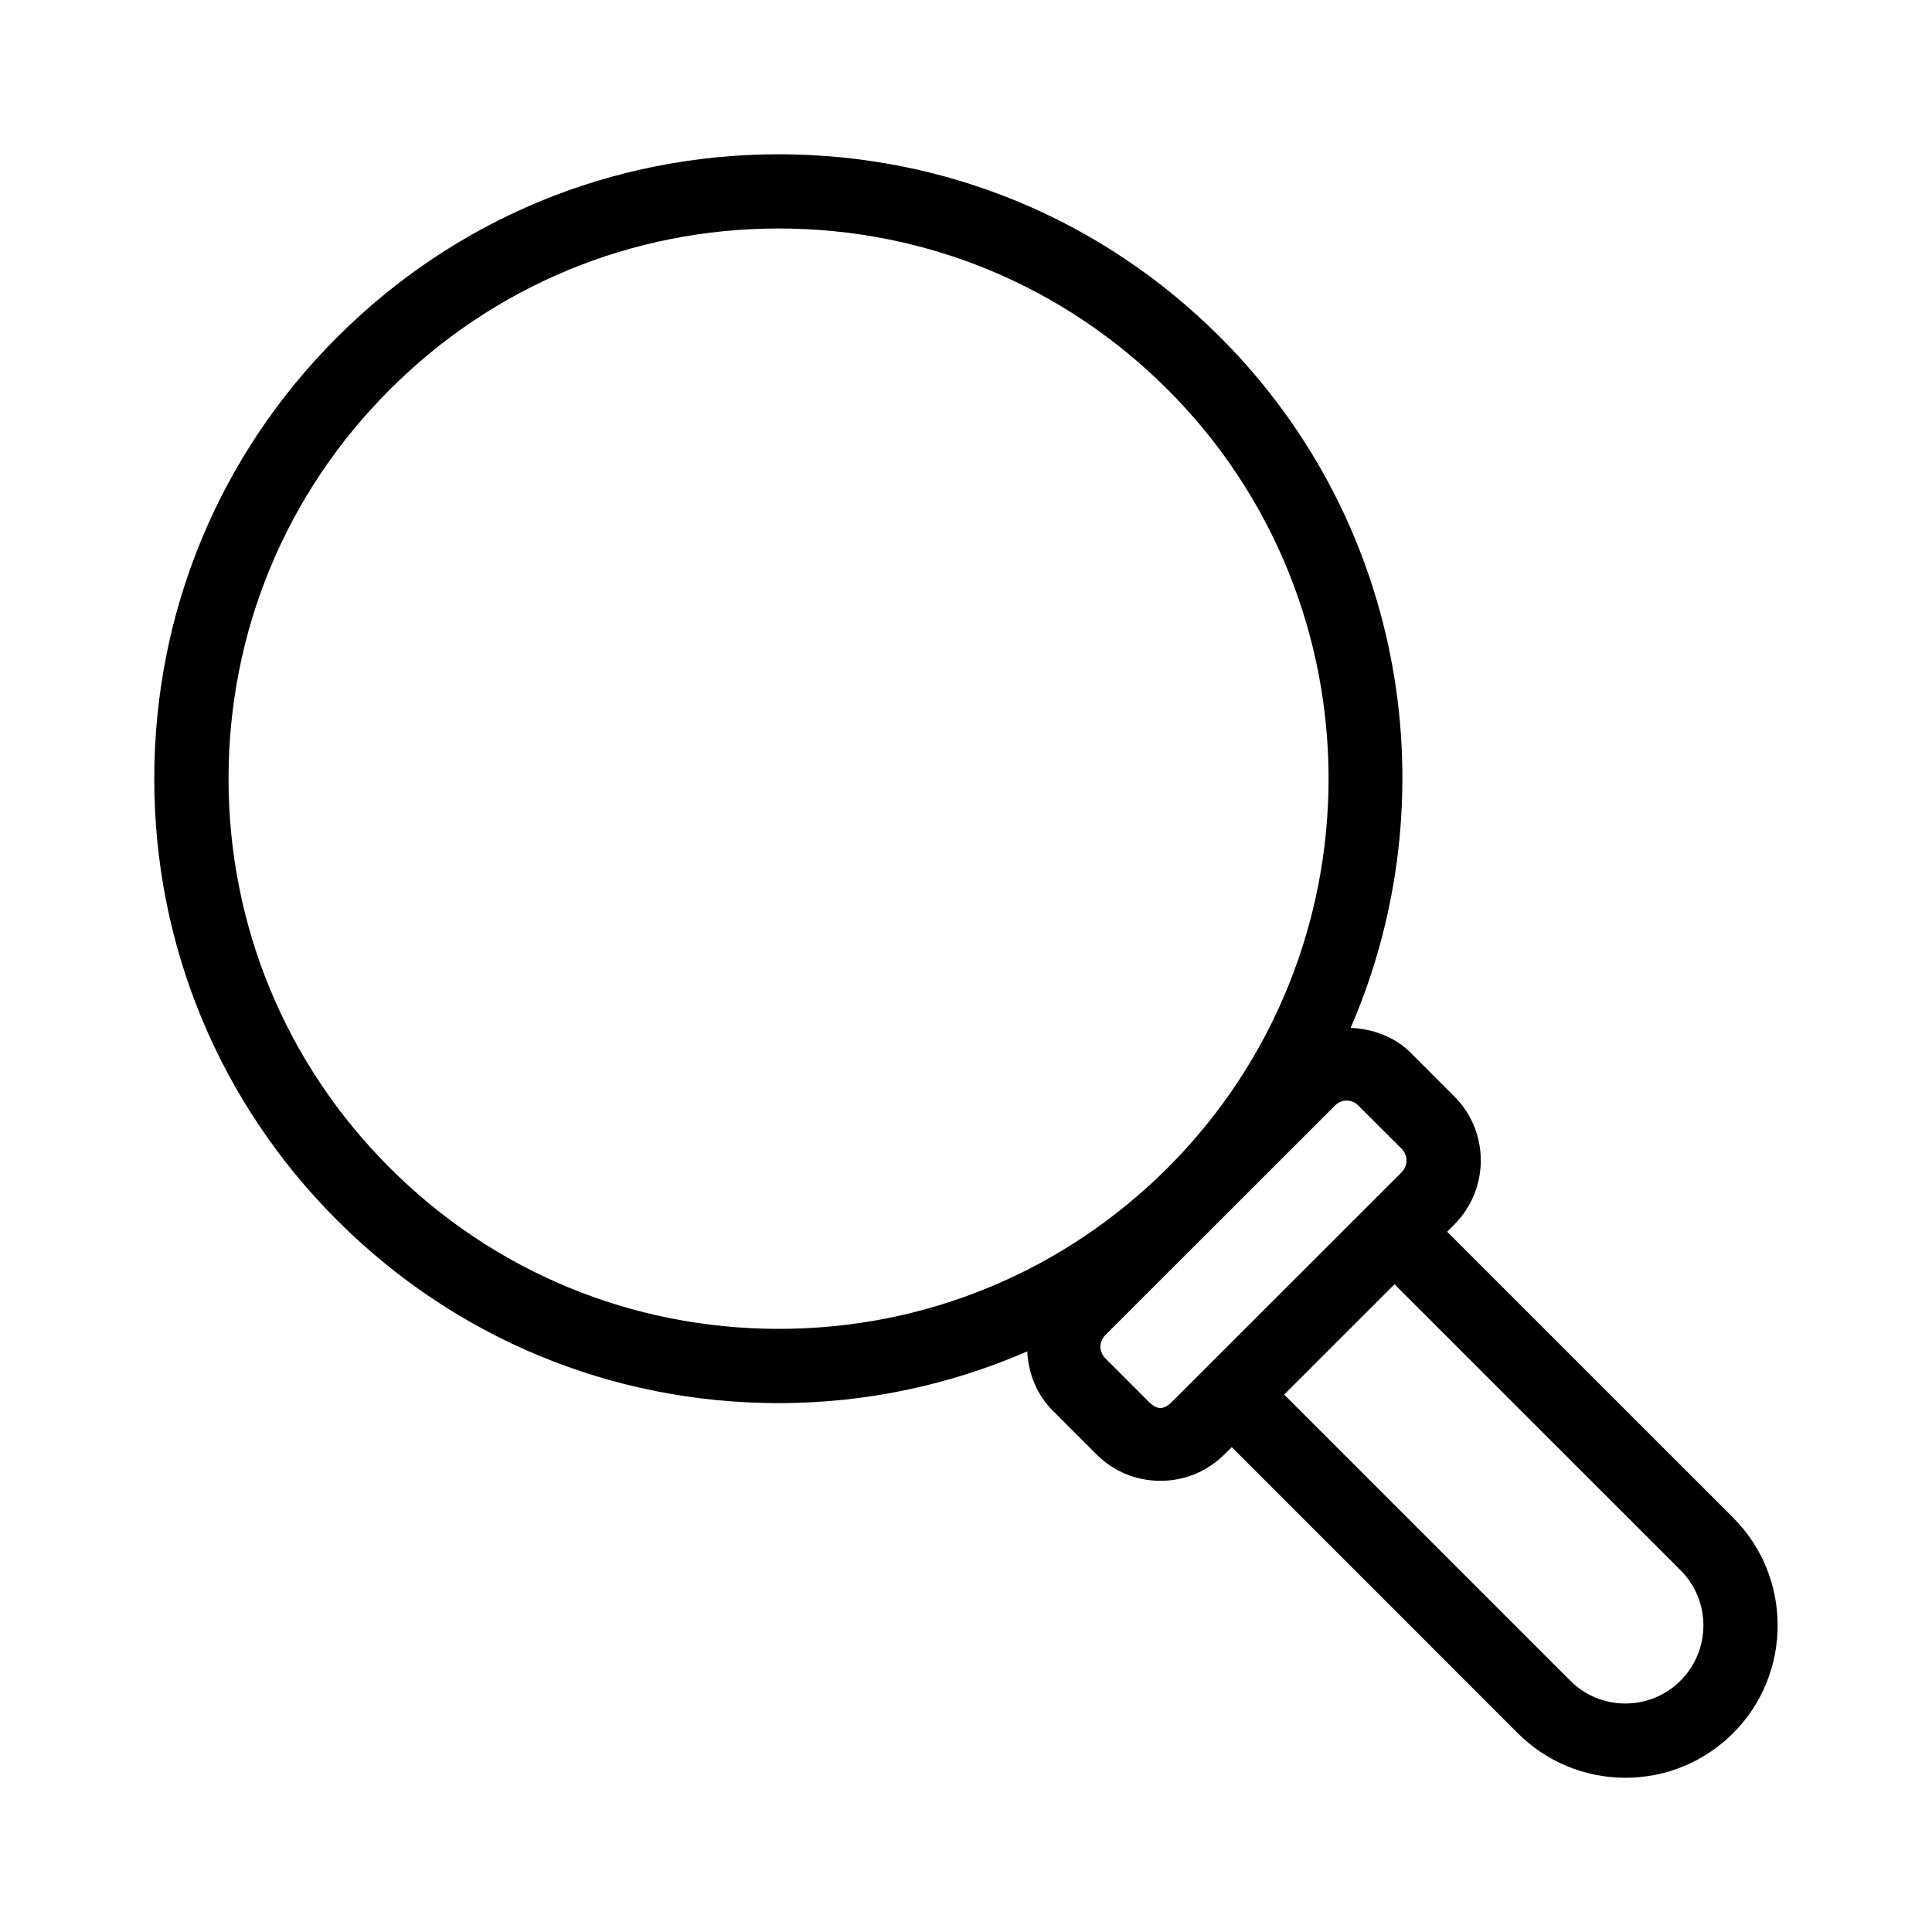 <?xml version="1.0" encoding="UTF-8"?>
<!-- Uploaded to: ICON Repo, www.iconrepo.com, Generator: ICON Repo Mixer Tools -->
<svg fill="#000000" width="800px" height="800px" version="1.1" viewBox="144 144 512 512" xmlns="http://www.w3.org/2000/svg">
 <path d="m603.3 546.2-75.793-75.777 1.906-1.922c9.352-9.367 9.352-24.594 0-33.93l-11.555-11.57c-4.266-4.266-10.059-6.359-15.934-6.598 26.293-60.535 14.848-133.64-34.559-183.04-31.234-31.25-72.785-48.477-117.01-48.477-44.195 0-85.758 17.223-117.01 48.477-31.27 31.238-48.465 72.801-48.465 117.01 0 44.195 17.191 85.742 48.461 117.01 31.234 31.234 72.816 48.461 117.01 48.461 23.066 0 45.328-4.785 65.875-13.699 0.316 5.918 2.551 11.477 6.769 15.695l11.586 11.586c4.519 4.535 10.547 7.008 16.941 7.008 6.422 0 12.453-2.488 16.973-7.023l1.938-1.906 75.777 75.793c7.621 7.606 17.773 11.824 28.559 11.824 10.77 0 20.906-4.203 28.543-11.824 15.699-15.738 15.73-41.355-0.016-57.098zm-356.02-92.734c-27.551-27.535-42.715-64.156-42.715-103.09 0-38.949 15.16-75.57 42.715-103.11 27.52-27.535 64.141-42.715 103.08-42.715 38.965 0 75.555 15.16 103.11 42.715 56.82 56.836 56.82 149.33 0 206.2-27.551 27.52-64.141 42.699-103.11 42.699-38.938-0.012-75.559-15.176-103.08-42.695zm201.19 62.047-11.586-11.586c-1.07-1.086-1.258-2.379-1.258-3.039 0-0.66 0.188-1.953 1.258-3.039l60.945-60.914c1.102-1.102 2.363-1.273 3.039-1.273 0.676 0 1.969 0.172 3.039 1.258l11.586 11.57c1.652 1.684 1.652 4.426 0 6.125l-60.945 60.914c-2.172 2.141-3.887 2.172-6.078-0.016zm140.89 73.871c-3.906 3.906-9.102 6.062-14.609 6.062-5.543 0-10.738-2.156-14.641-6.078l-75.793-75.793 29.238-29.238 75.793 75.777c8.105 8.078 8.074 21.211 0.012 29.27z"/>
</svg>